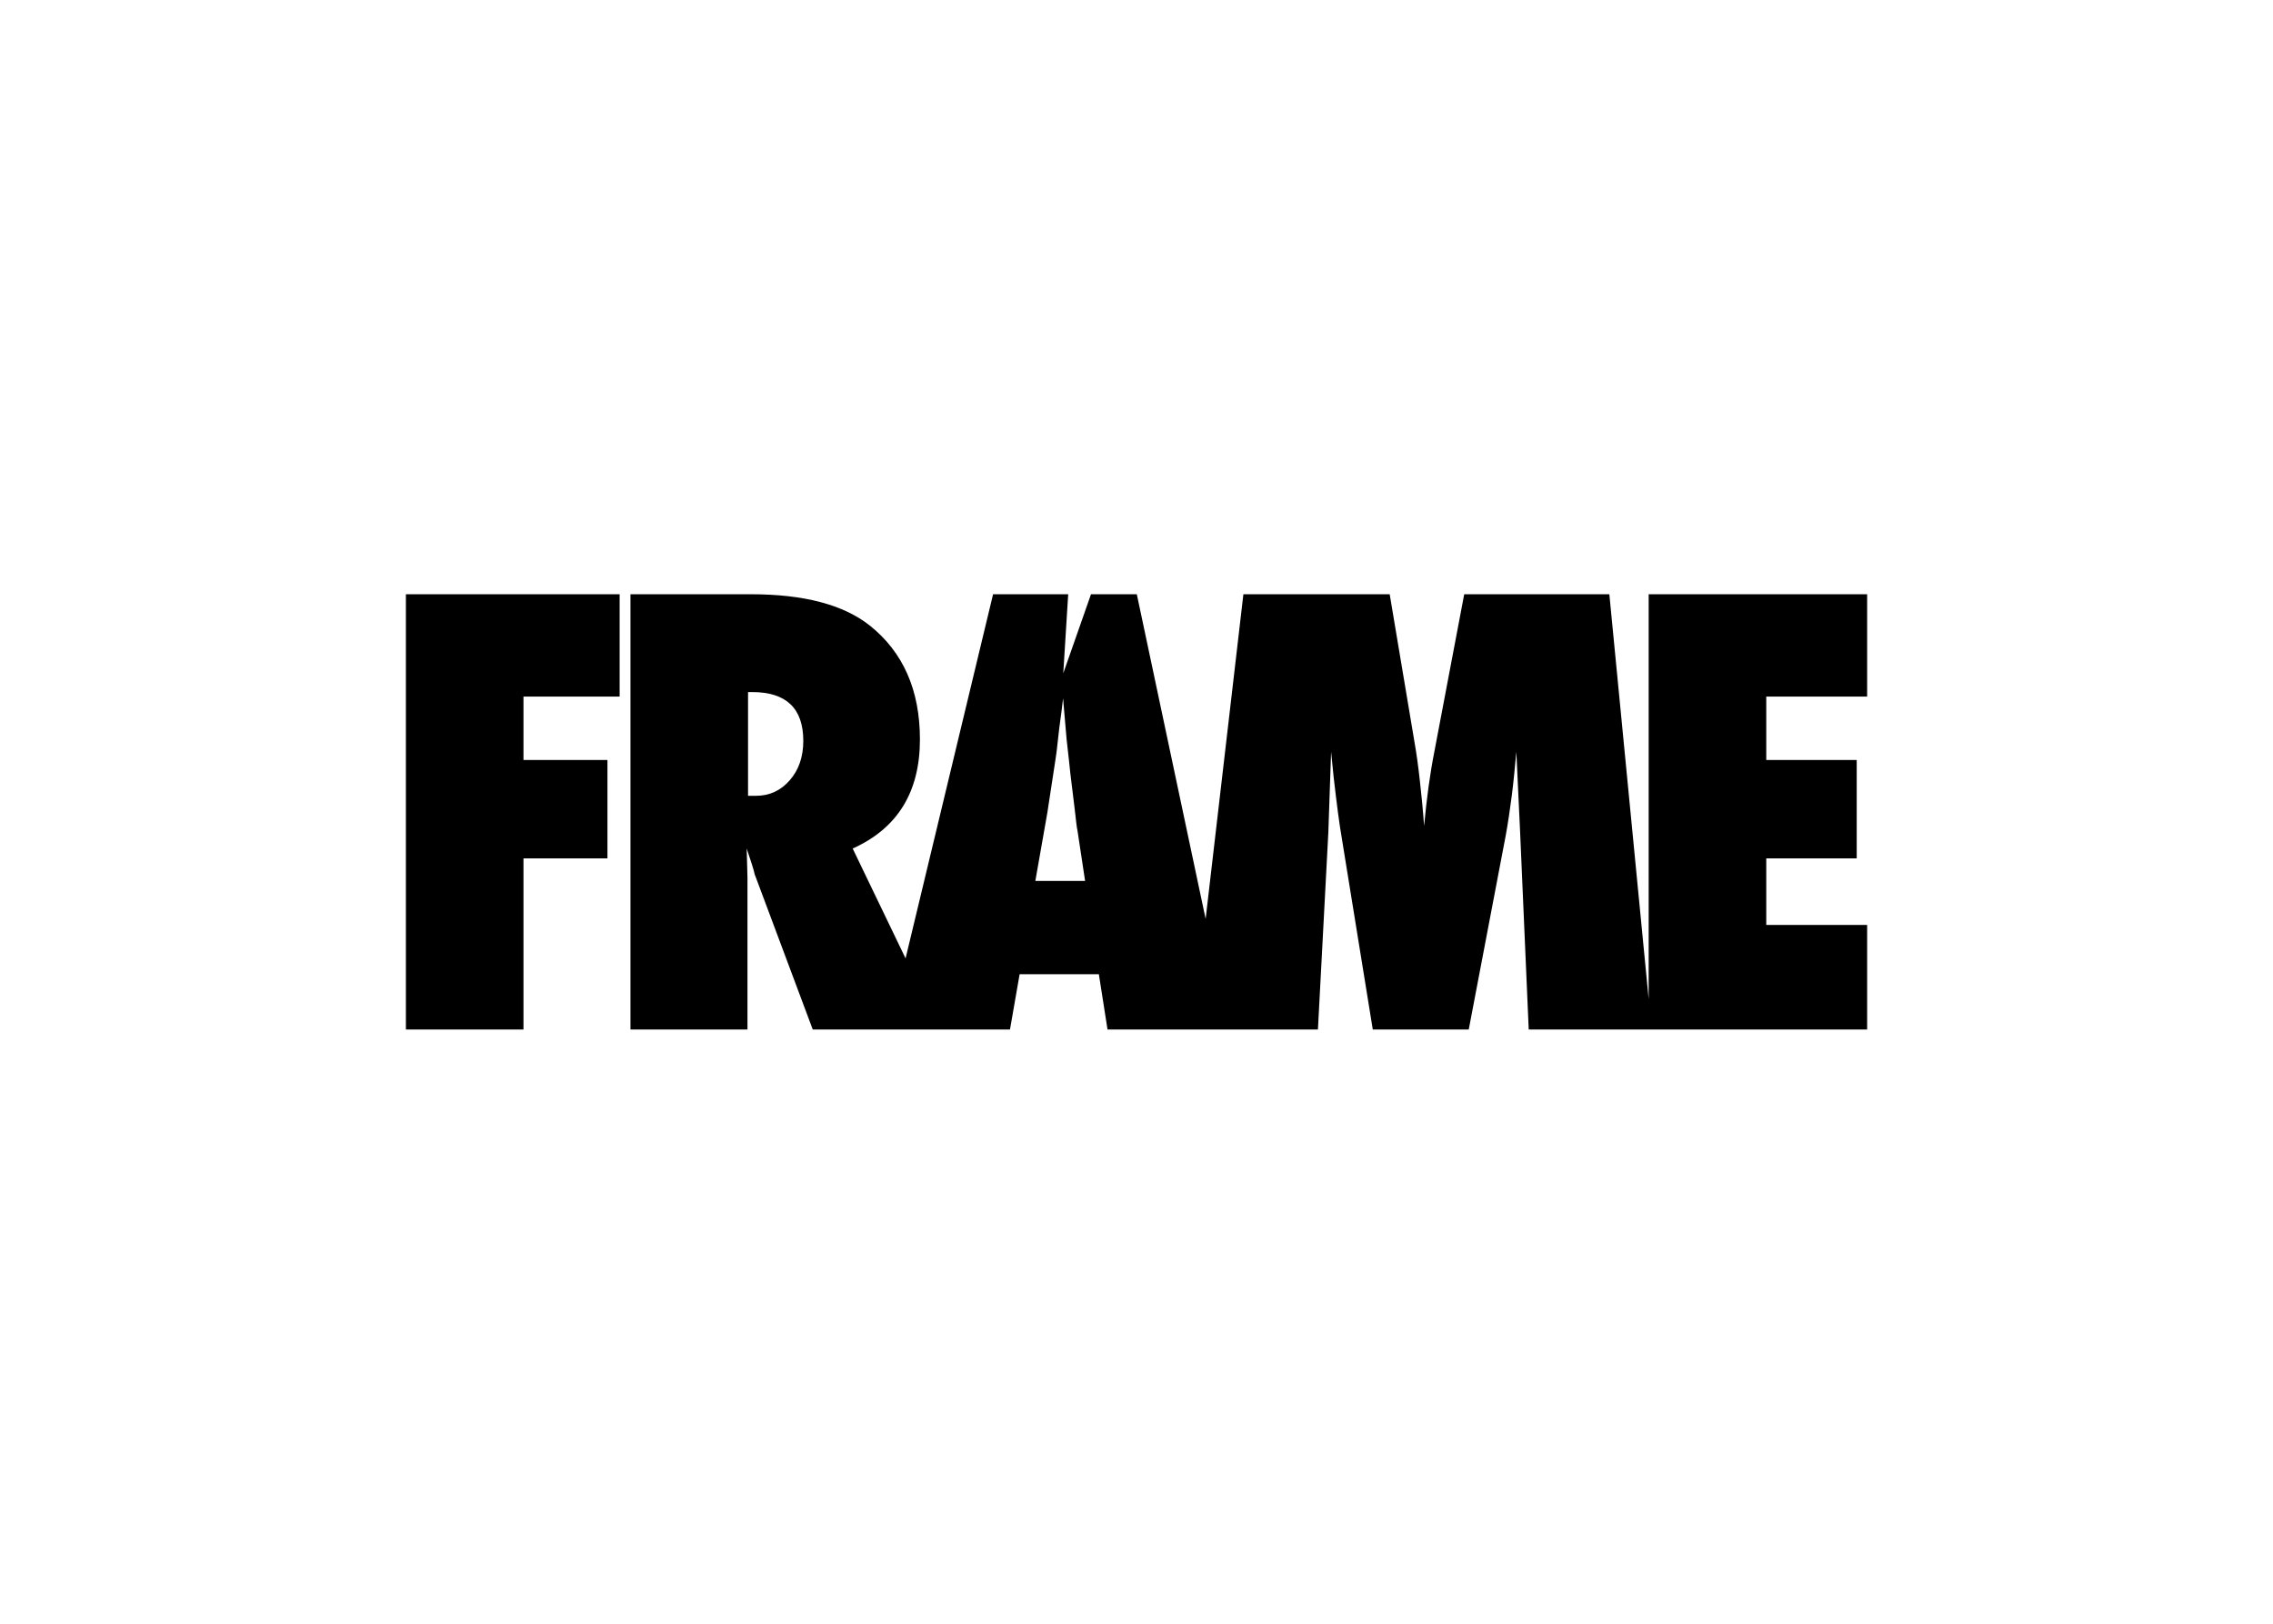 <svg clip-rule="evenodd" fill-rule="evenodd" stroke-linejoin="round" stroke-miterlimit="2" viewBox="0 0 560 400" xmlns="http://www.w3.org/2000/svg"><path d="m280.807.006h18.782l28.214 133.08 15.477-133.08h59.975l10.076 60.079c.887 4.933 1.612 10.286 2.257 16.066s1.29 12.051 1.774 18.83c1.048-11.317 2.418-21.45 4.192-30.39l12.252-64.585h59.491l16.122 165.962v-165.962h89.559v41.941h-41.353v25.997h37.081v40.33h-37.081v27.271h41.353v42.869h-138.731l-3.547-81.353-1.532-32.47c-.564 6.24-1.128 12.197-1.854 17.856-.725 5.659-1.531 11.148-2.499 16.468l-15.155 79.499h-39.338l-12.897-79.62c-.806-4.618-1.854-12.55-3.144-23.796-.161-1.701-.484-5.167-1.048-10.407l-1.129 32.938-4.272 80.885h-86.254l-3.547-22.652h-32.486l-3.95 22.652h-80.852l-23.781-63.554c-.241-1.08-.644-2.507-1.209-4.28-.564-1.766-1.289-3.886-2.096-6.352l.323 11.785v62.401h-47.964v-178.408h49.334c21.765 0 37.968 4.272 48.77 12.825 13.704 10.939 20.556 26.497 20.556 46.682 0 21.563-9.19 36.476-27.569 44.715l21.684 45.037 35.872-149.26h30.793l-2.015 32.398zm-2.418 117.506-3.144-20.797c-.081-.073-.242-1.113-.484-3.12-.161-1.693-.967-8.392-2.418-20.105-.161-1.305-.323-3.095-.564-5.368-.309-2.871-.632-5.742-.968-8.61l-1.451-16.871c-.161 1.62-.403 3.426-.645 5.433-.241 1.999-.564 4.192-.886 6.586-.565 4.772-.887 8.085-1.129 9.931-.242 1.854-.403 2.967-.484 3.353l-3.305 21.612-4.917 27.956zm-138.167-34.888h3.224c5.562 0 10.157-2.12 13.865-6.36 3.708-4.232 5.562-9.626 5.562-16.18 0-13.324-7.013-19.983-20.958-19.983h-1.693zm-92.057 95.79h-48.205v-178.408h87.624v41.941h-39.42v25.997h34.421v40.33h-34.42z" transform="matrix(.601 0 0 .601 100.024 146.387)"/></svg>